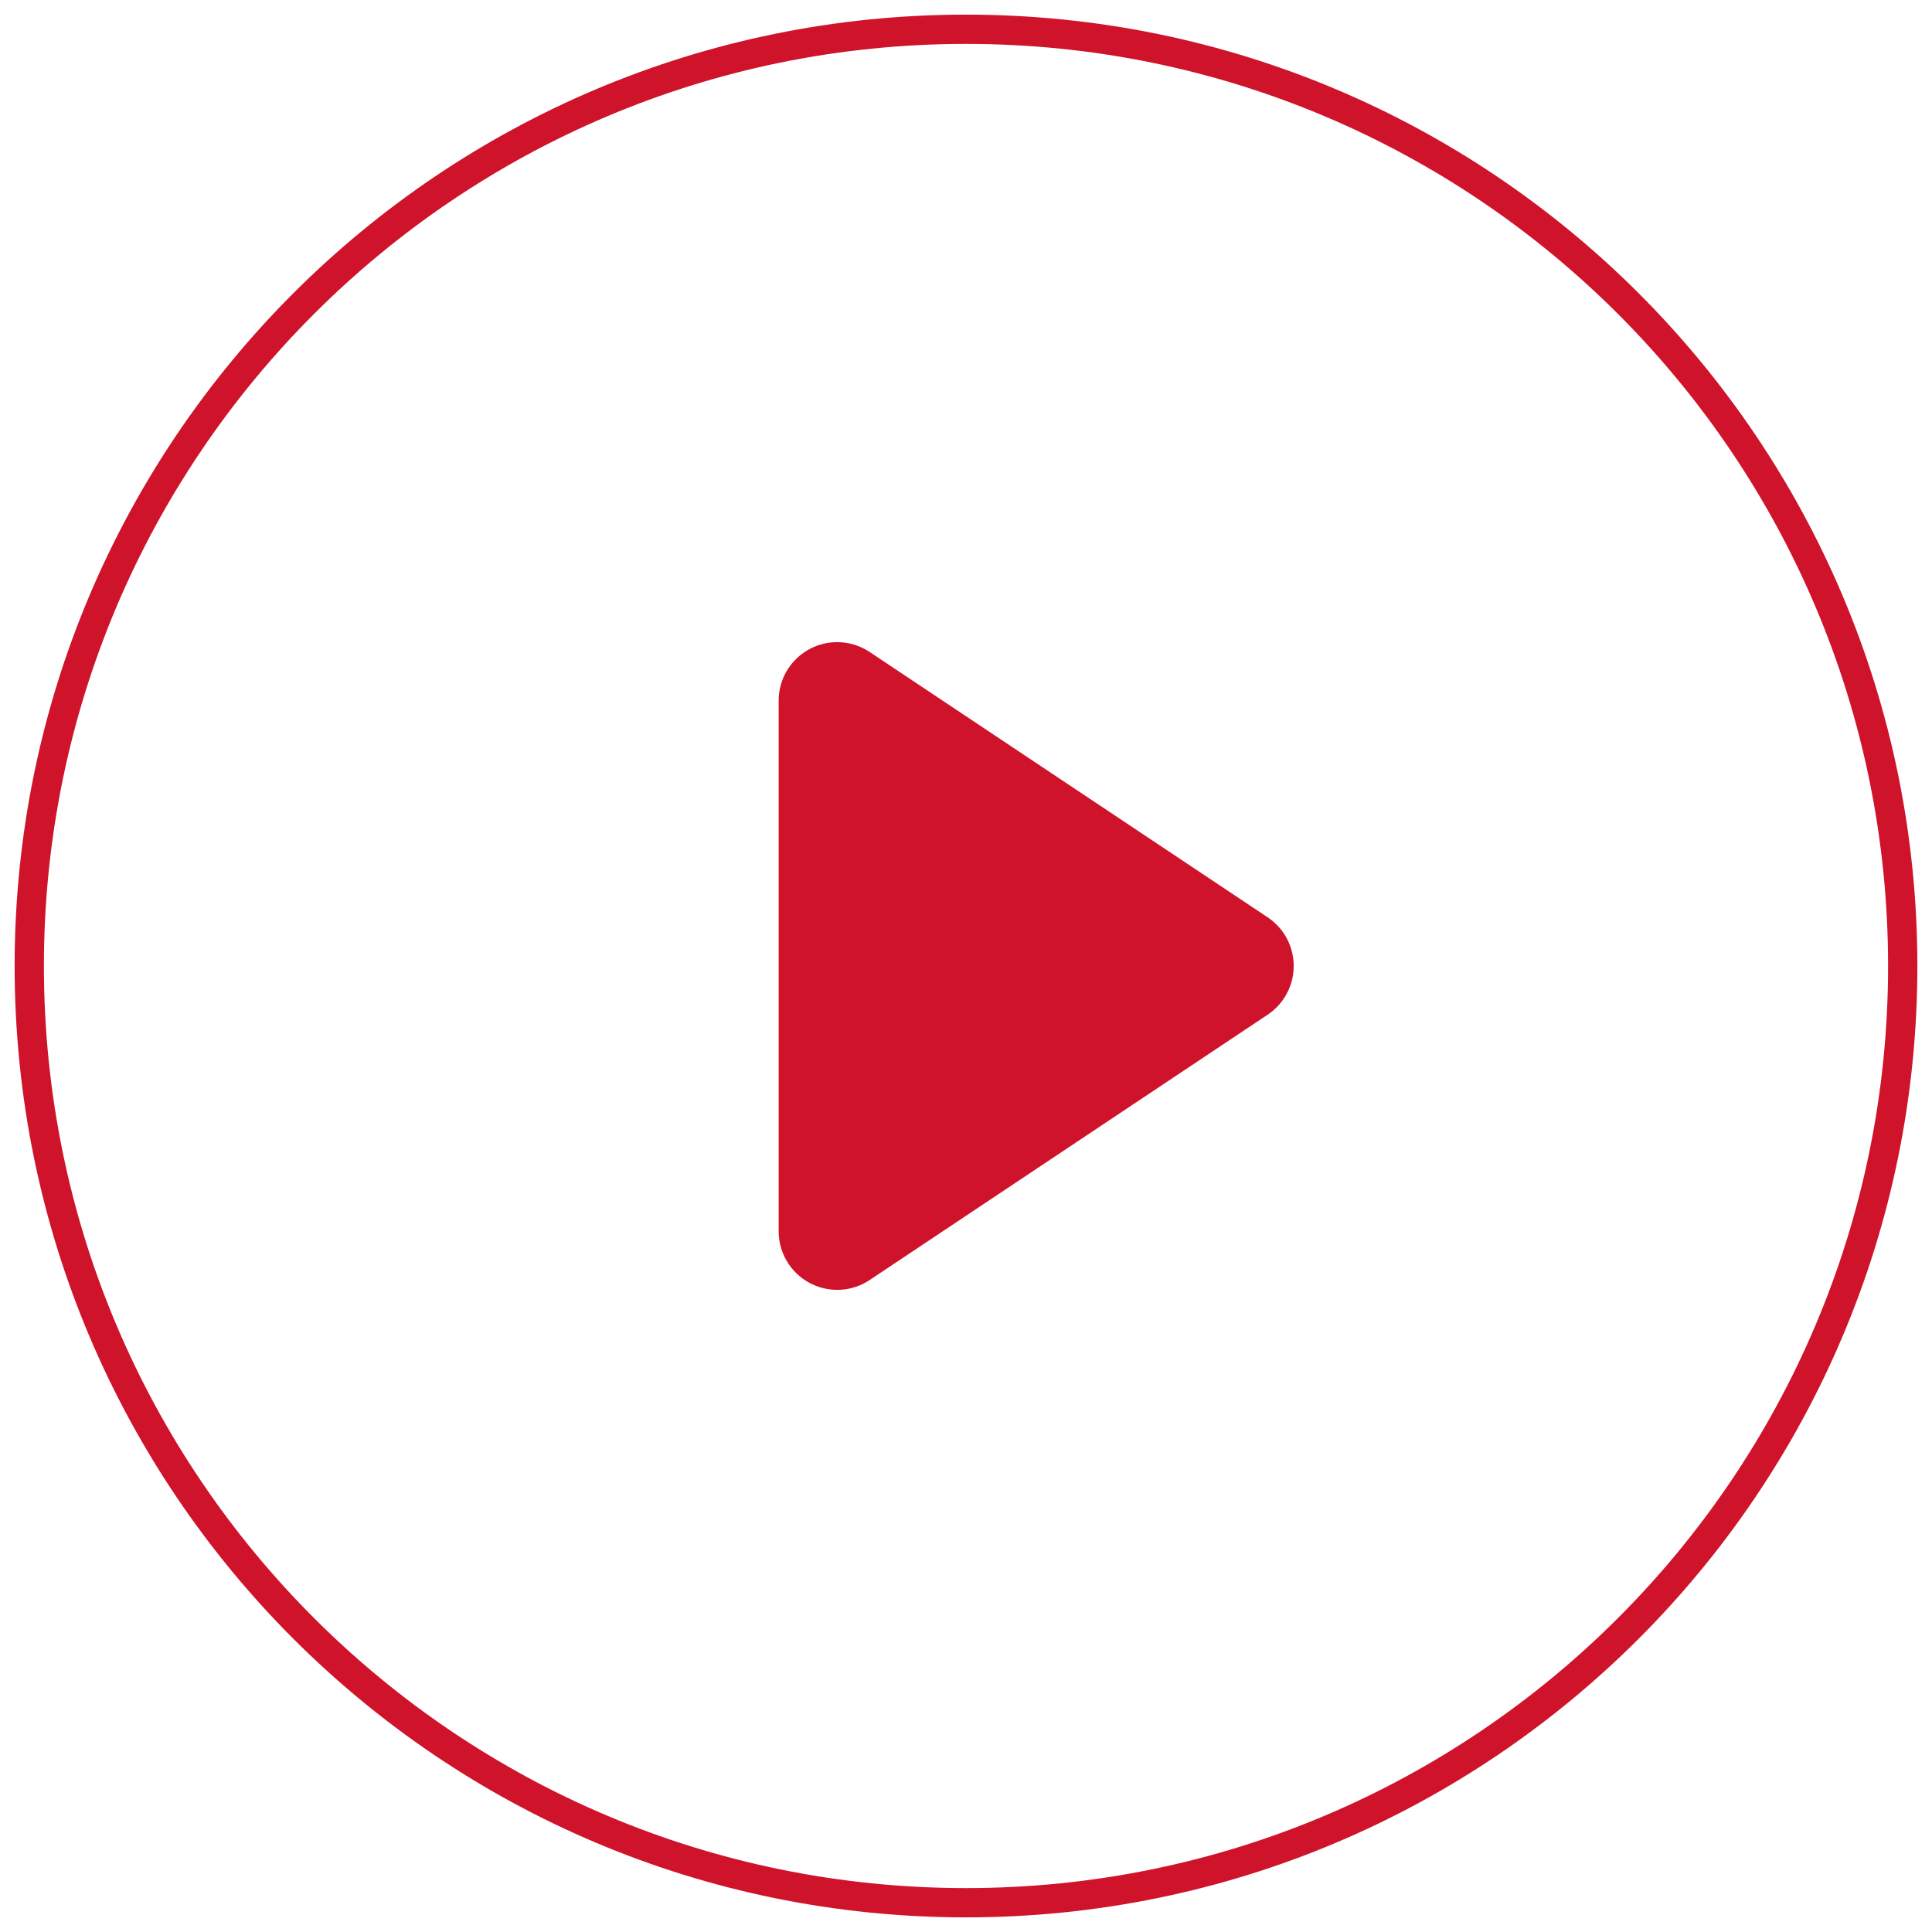 <?xml version="1.0" encoding="UTF-8"?><svg version="1.1" width="66px" height="66px" viewBox="0 0 66.0 66.0" xmlns="http://www.w3.org/2000/svg" xmlns:xlink="http://www.w3.org/1999/xlink"><defs><clipPath id="i0"><path d="M1440,0 L1440,6984 L0,6984 L0,0 L1440,0 Z"></path></clipPath><clipPath id="i1"><path d="M2,1.737 C2.395,1.737 2.781,1.854 3.109,2.073 L16.704,11.136 C17.623,11.749 17.871,12.99 17.259,13.909 C17.112,14.129 16.924,14.318 16.704,14.464 L3.109,23.527 C2.19,24.14 0.949,23.891 0.336,22.972 C0.117,22.644 4.83551753e-17,22.258 0,21.863 L0,3.737 C-9.77010983e-16,2.632 0.895,1.737 2,1.737 Z"></path></clipPath></defs><g transform="translate(-929.0 -1881.0)"><g clip-path="url(#i0)"><g transform="translate(90.0 1524.0)"><g transform="translate(660.0 174.0)"><g transform="translate(180.0 184.0)"><path d="M32,64 C49.673,64 64,49.673 64,32 C64,14.327 49.673,0 32,0 C14.327,0 0,14.327 0,32 C0,49.673 14.327,64 32,64 Z" stroke="#CE132B" stroke-width="1" fill="none" stroke-linecap="round" stroke-linejoin="round"></path><g transform="translate(25.6 19.2)"><g clip-path="url(#i1)"><polygon points="0,1.737 17.595,1.737 17.595,23.863 0,23.863 0,1.737" stroke="none" fill="#CE132B"></polygon></g></g></g></g></g></g></g></svg>